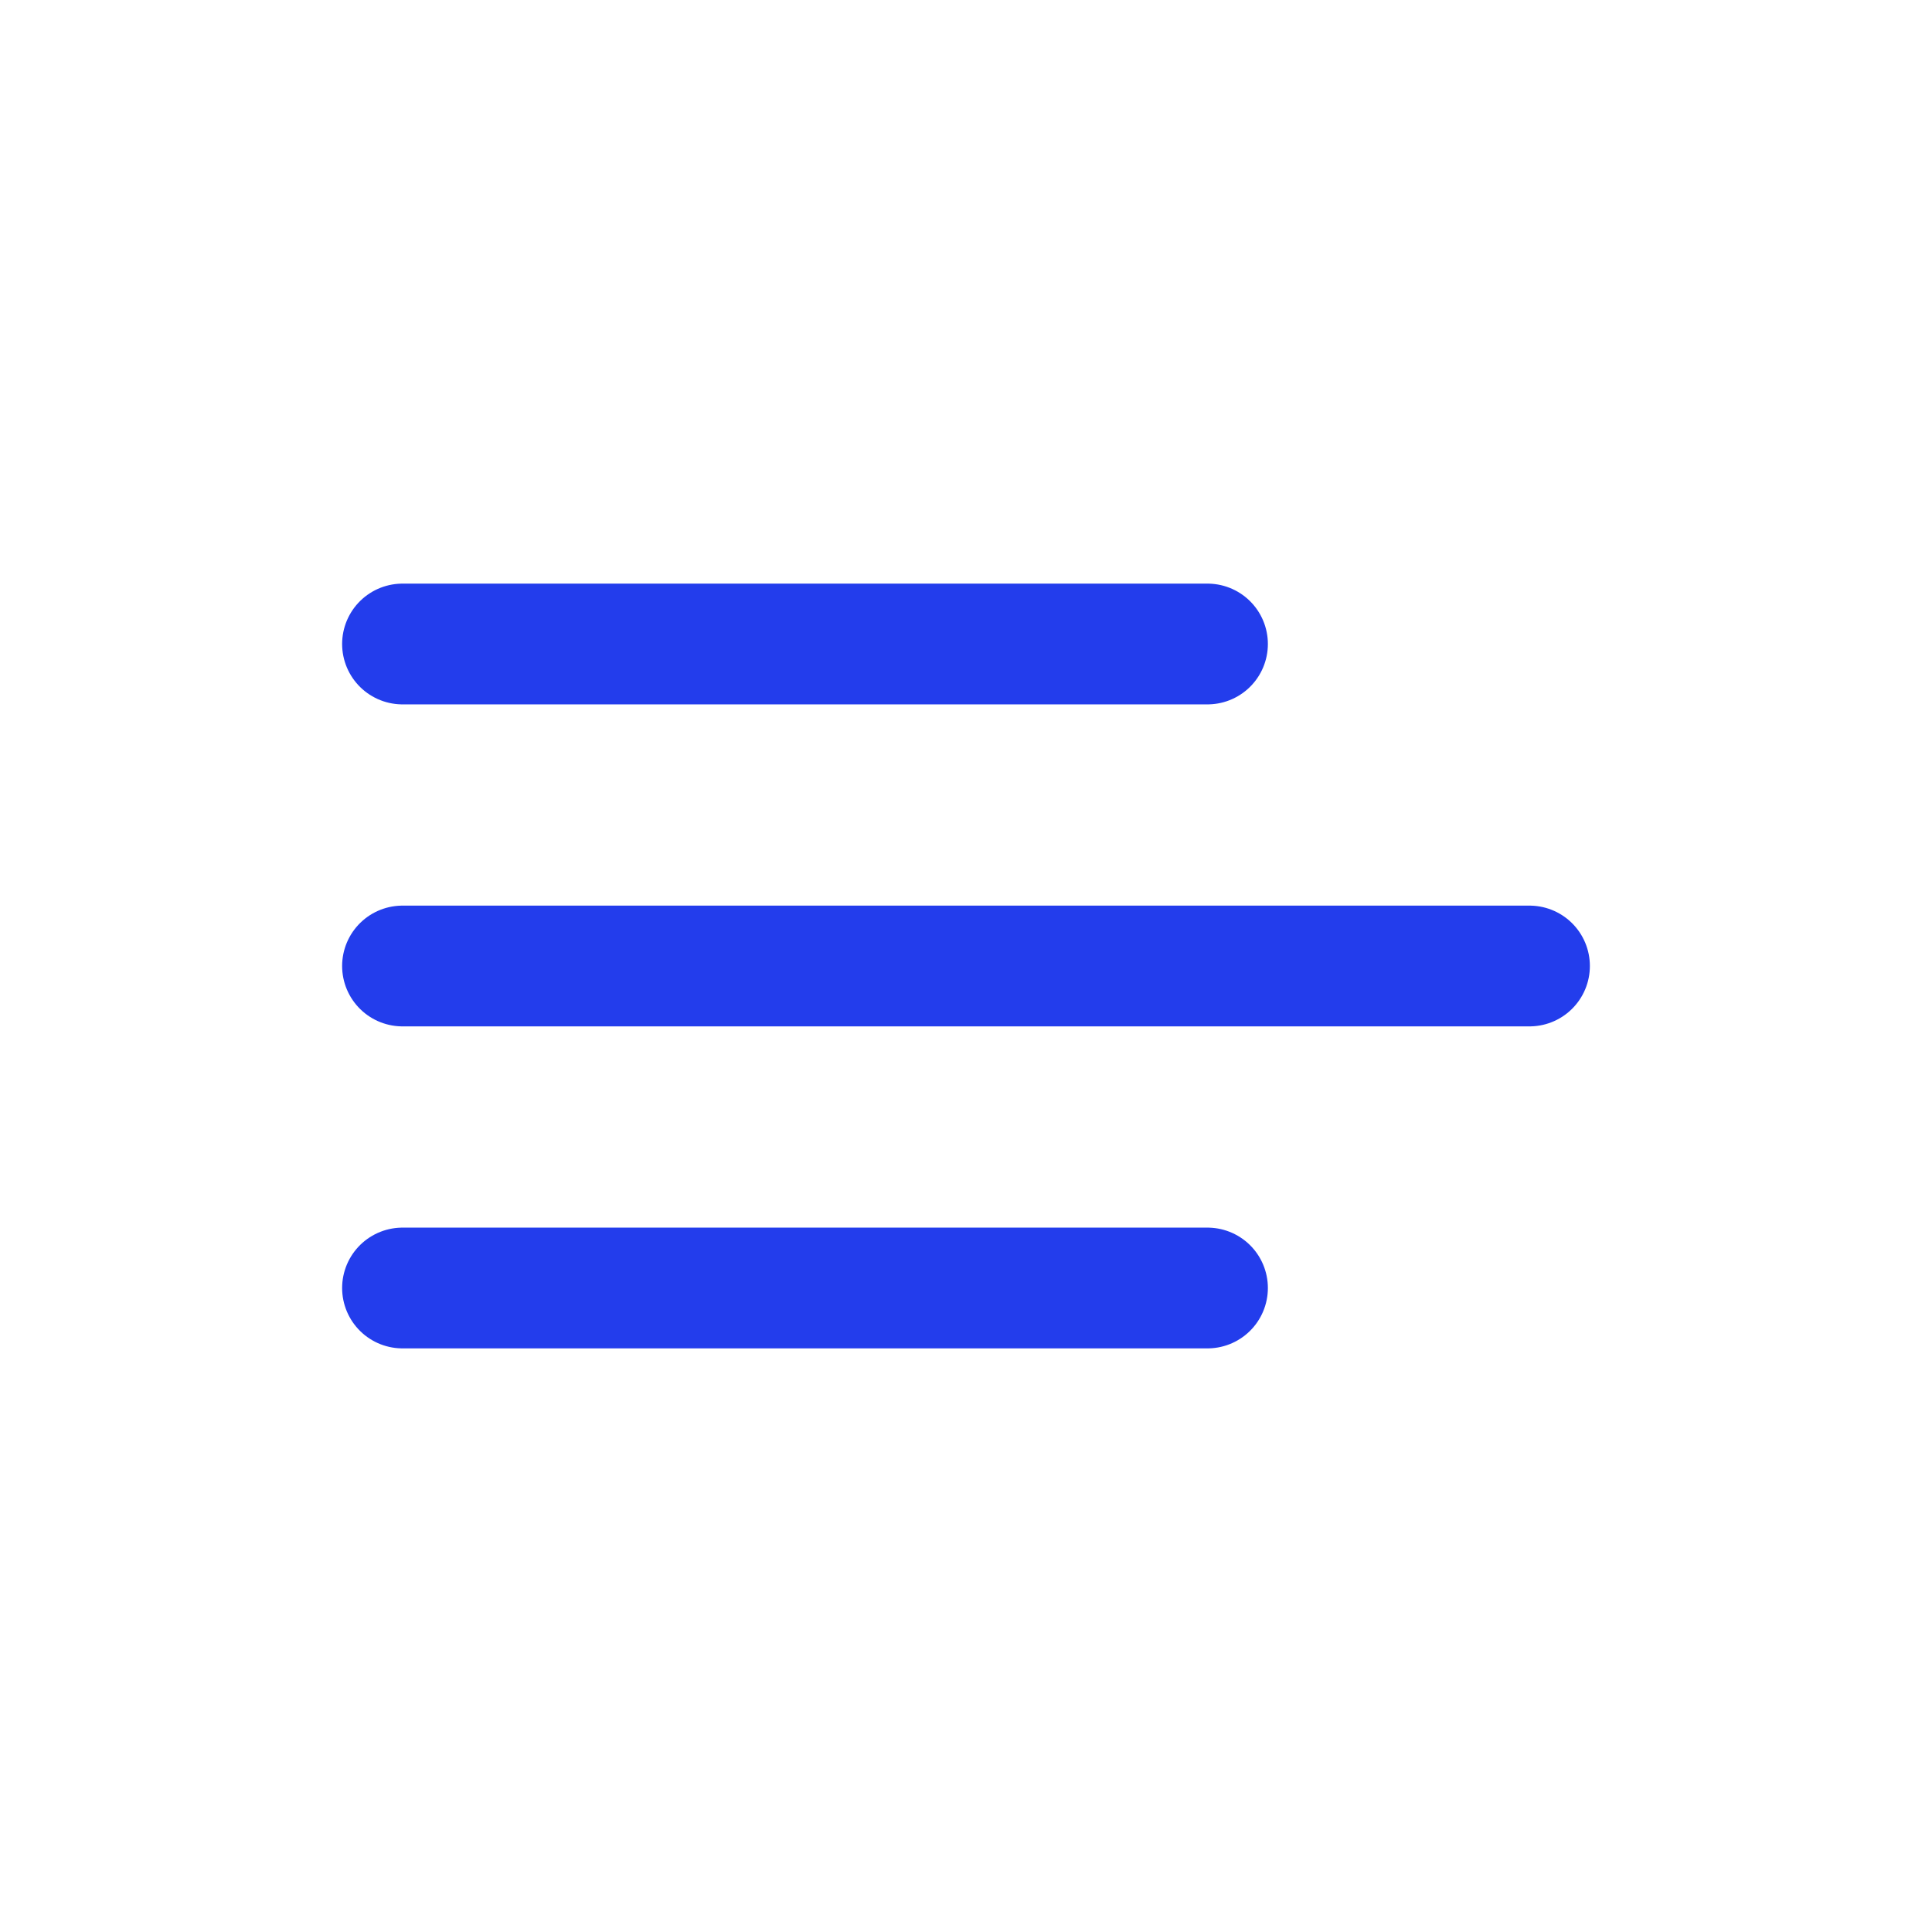 <svg xmlns="http://www.w3.org/2000/svg" width="24" height="24" viewBox="0 0 24 24" fill="none"><path d="M19 12L5 12" stroke="#233dec" stroke-width="1.5px" stroke-linecap="round" stroke-linejoin="round" original-stroke="#000000" fill="none"></path><path d="M15 16L5 16" stroke="#233dec" stroke-width="1.5px" stroke-linecap="round" stroke-linejoin="round" original-stroke="#000000" fill="none"></path><path d="M15 8L5 8" stroke="#233dec" stroke-width="1.5px" stroke-linecap="round" stroke-linejoin="round" original-stroke="#000000" fill="none"></path></svg>